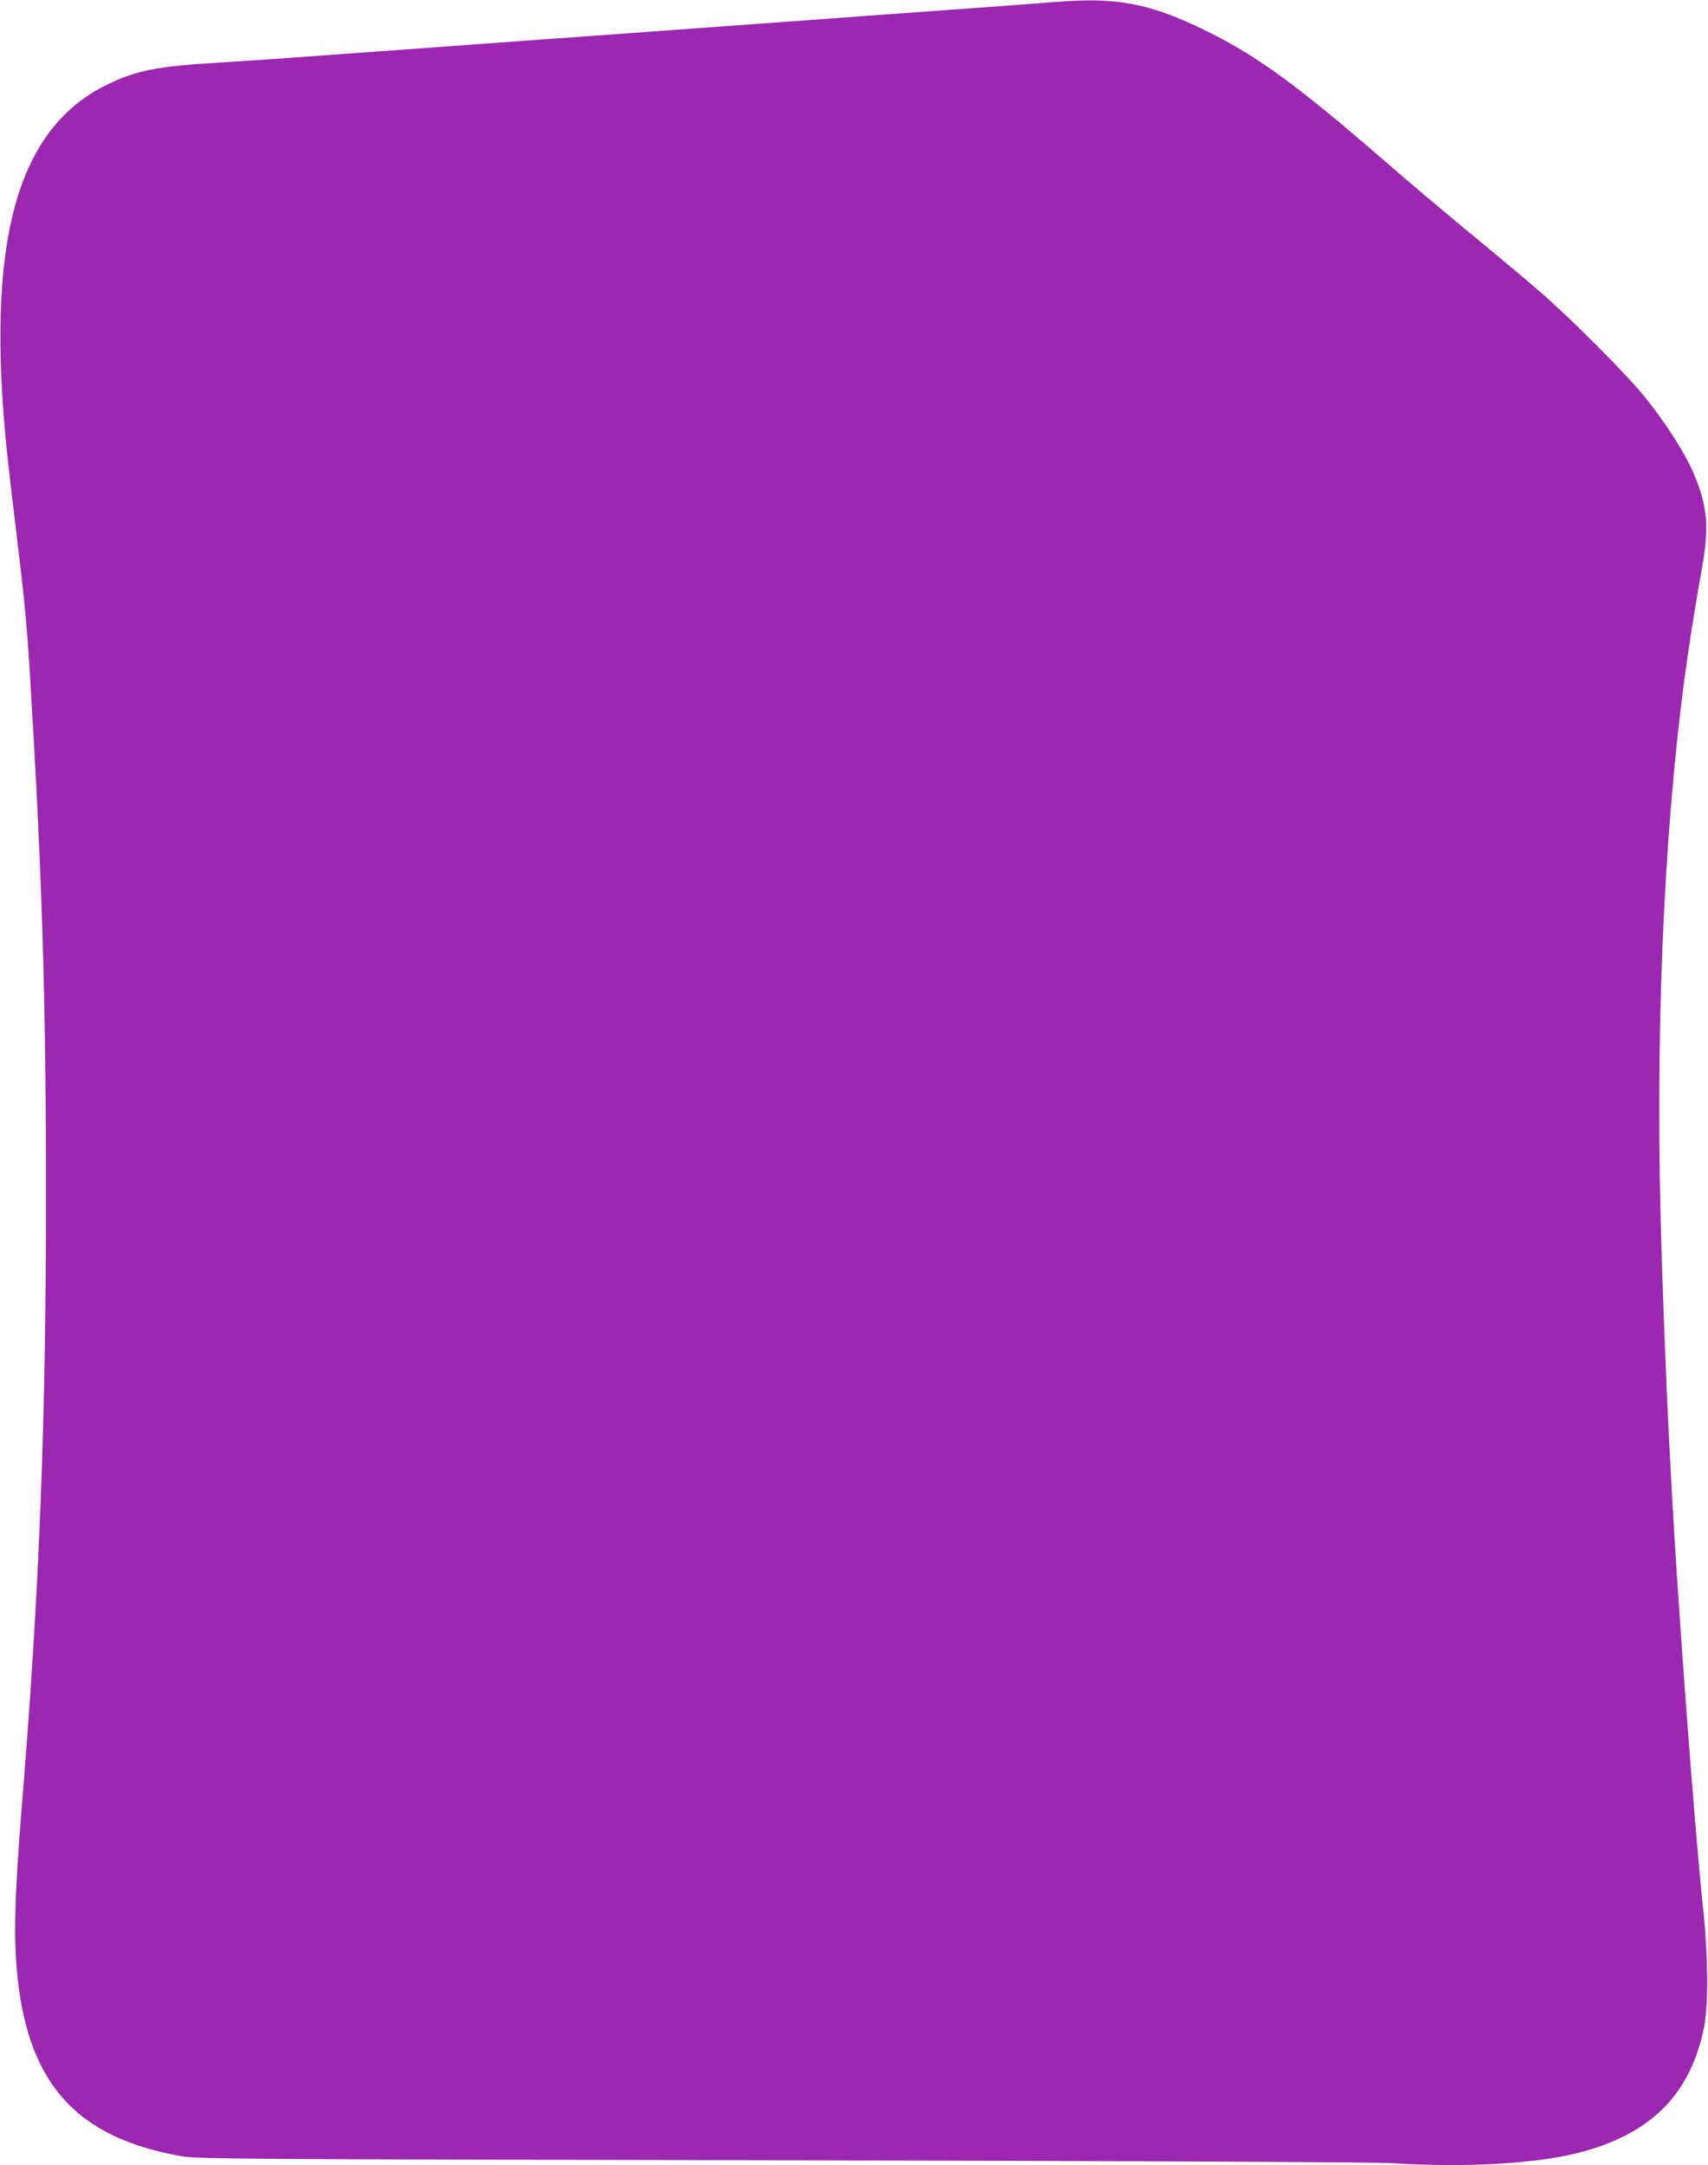<?xml version="1.0" standalone="no"?>
<!DOCTYPE svg PUBLIC "-//W3C//DTD SVG 20010904//EN"
 "http://www.w3.org/TR/2001/REC-SVG-20010904/DTD/svg10.dtd">
<svg version="1.0" xmlns="http://www.w3.org/2000/svg"
 width="1010pt" height="1280pt" viewBox="0 0 1010 1280"
 preserveAspectRatio="xMidYMid meet">
<g transform="translate(0,1280) scale(0.1,-0.1)"
fill="#9c27b0" stroke="none">
<path d="M6250 12789 c-96 -8 -736 -55 -1075 -79 -77 -6 -230 -17 -340 -25
-110 -8 -357 -26 -550 -40 -192 -14 -408 -30 -480 -35 -71 -5 -195 -14 -275
-20 -80 -6 -268 -19 -417 -30 -150 -11 -396 -29 -545 -40 -946 -69 -1120 -81
-1273 -90 -368 -22 -491 -47 -661 -130 -536 -261 -719 -928 -594 -2160 11
-107 36 -321 55 -475 46 -377 62 -537 80 -820 73 -1187 97 -1935 97 -3110 0
-1343 -39 -2343 -142 -3600 -45 -559 -51 -795 -25 -1036 70 -629 357 -939 970
-1046 93 -16 333 -18 3555 -24 2148 -4 3514 -11 3610 -17 412 -27 832 -4 1085
59 434 109 671 344 752 746 26 127 23 436 -5 693 -47 424 -151 1815 -187 2490
-3 58 -10 186 -15 285 -17 325 -40 913 -50 1310 -32 1243 29 2460 169 3390 23
153 53 332 76 460 44 244 31 372 -56 571 -49 111 -163 289 -280 434 -107 134
-441 469 -629 631 -80 69 -262 222 -405 339 -143 118 -359 300 -480 405 -555
482 -788 651 -1110 806 -313 150 -506 186 -855 158z"/>
</g>
</svg>
